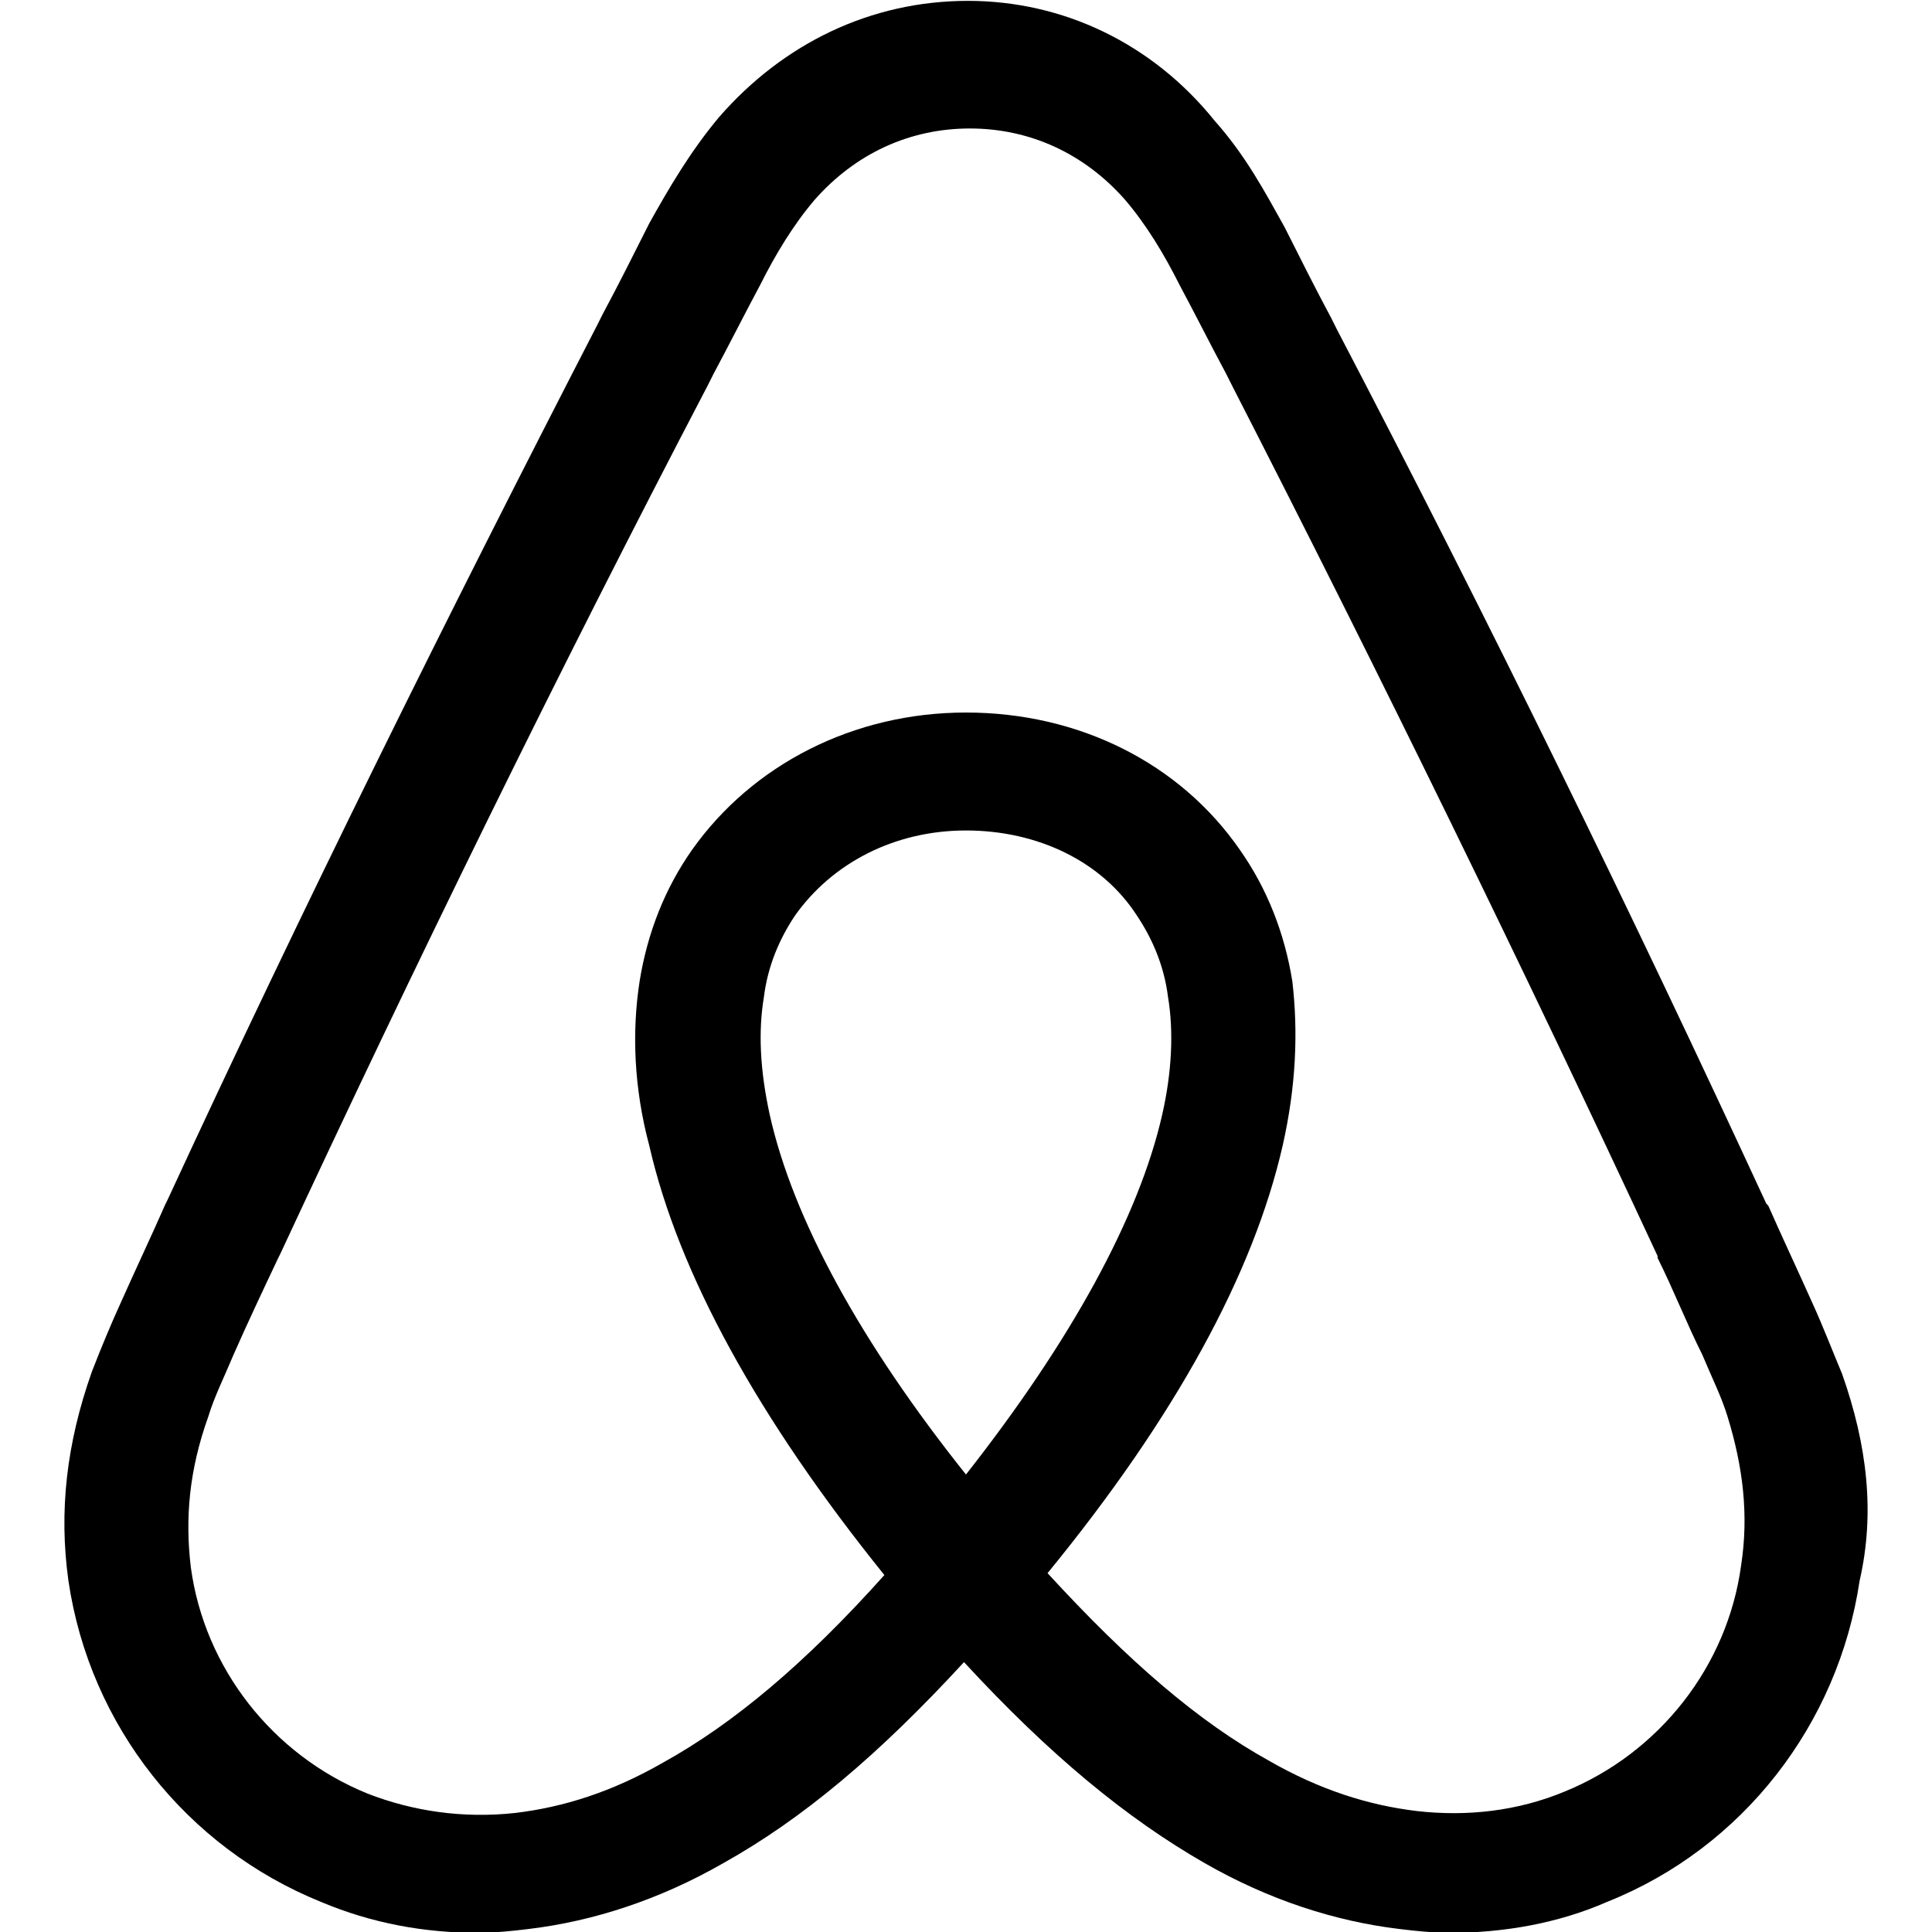 <?xml version="1.0" ?><!DOCTYPE svg  PUBLIC '-//W3C//DTD SVG 1.1//EN'  'http://www.w3.org/Graphics/SVG/1.1/DTD/svg11.dtd'><svg height="240px" style="enable-background:new 0 0 240 240;" version="1.1" viewBox="0 0 240 240" width="240px" xml:space="preserve" xmlns="http://www.w3.org/2000/svg" xmlns:xlink="http://www.w3.org/1999/xlink"><g id="Layer_1"/><g id="Layer_2"><g><path d="M225.215,162.027c-1.931-4.321-3.861-8.409-5.553-12.253l-0.238-0.239c-16.651-36.04-34.511-72.554-53.334-108.585    l-0.723-1.444c-1.931-3.604-3.861-7.448-5.792-11.292c-2.416-4.327-4.829-8.888-8.689-13.214    c-7.722-9.609-18.823-14.893-30.647-14.893c-12.067,0-22.926,5.284-30.891,14.415c-3.62,4.322-6.274,8.888-8.688,13.214    c-1.93,3.844-3.861,7.688-5.792,11.292l-0.724,1.439c-18.582,36.037-36.682,72.553-53.333,108.59l-0.241,0.479    c-1.689,3.843-3.621,7.926-5.552,12.252c-1.205,2.645-2.413,5.527-3.62,8.648c-3.137,8.888-4.103,17.297-2.896,25.945    c2.655,18.019,14.722,33.156,31.373,39.881c6.274,2.645,12.79,3.844,19.548,3.844c1.931,0,4.344-0.239,6.274-0.482    c7.963-0.961,16.168-3.6,24.132-8.165c9.896-5.526,19.307-13.453,29.924-24.984c10.62,11.531,20.271,19.458,29.925,24.984    c7.965,4.565,16.168,7.204,24.134,8.165c1.931,0.243,4.344,0.482,6.274,0.482c6.757,0,13.513-1.199,19.547-3.844    c16.894-6.725,28.717-22.101,31.373-39.881c1.93-8.409,0.965-16.813-2.172-25.706C227.628,167.793,226.42,164.672,225.215,162.027    z M119.996,183.169c-13.031-16.336-21.478-31.712-24.375-44.682c-1.206-5.526-1.447-10.331-0.723-14.657    c0.482-3.844,1.931-7.21,3.861-10.095c4.585-6.481,12.307-10.57,21.236-10.57c8.93,0,16.892,3.846,21.236,10.57    c1.931,2.885,3.378,6.25,3.862,10.095c0.723,4.326,0.482,9.37-0.724,14.657C141.473,151.218,133.028,166.594,119.996,183.169z     M216.287,194.46c-1.69,12.492-10.139,23.307-21.961,28.111c-5.793,2.4-12.069,3.121-18.34,2.4    c-6.035-0.723-12.069-2.644-18.342-6.244c-8.689-4.81-17.377-12.253-27.513-23.306c15.928-19.458,25.58-37.238,29.202-53.091    c1.688-7.449,1.931-14.175,1.208-20.423c-0.966-6.005-3.139-11.531-6.517-16.336c-7.482-10.812-20.031-17.058-34.027-17.058    c-13.997,0-26.546,6.485-34.027,17.058c-3.379,4.805-5.551,10.332-6.516,16.336c-0.965,6.248-0.724,13.214,1.207,20.423    c3.62,15.853,13.515,33.871,29.201,53.329c-9.894,11.053-18.824,18.502-27.512,23.307c-6.275,3.604-12.307,5.526-18.34,6.244    c-6.516,0.722-12.791-0.239-18.342-2.4c-11.825-4.805-20.271-15.619-21.96-28.111c-0.724-6.004-0.241-12.009,2.172-18.735    c0.724-2.405,1.931-4.805,3.137-7.688c1.69-3.844,3.62-7.932,5.551-12.015l0.241-0.478c16.651-35.798,34.51-72.313,53.092-107.868    l0.724-1.445c1.931-3.601,3.861-7.443,5.793-11.047c1.931-3.844,4.103-7.449,6.757-10.575c5.068-5.765,11.825-8.888,19.307-8.888    c7.48,0,14.238,3.123,19.305,8.888c2.655,3.126,4.826,6.731,6.757,10.575c1.93,3.604,3.86,7.447,5.792,11.047l0.724,1.445    c18.341,35.793,36.198,72.309,52.85,108.107v0.239c1.932,3.843,3.621,8.171,5.552,12.015c1.206,2.883,2.411,5.282,3.137,7.688    C216.527,182.207,217.252,188.217,216.287,194.46z"/></g></g></svg>